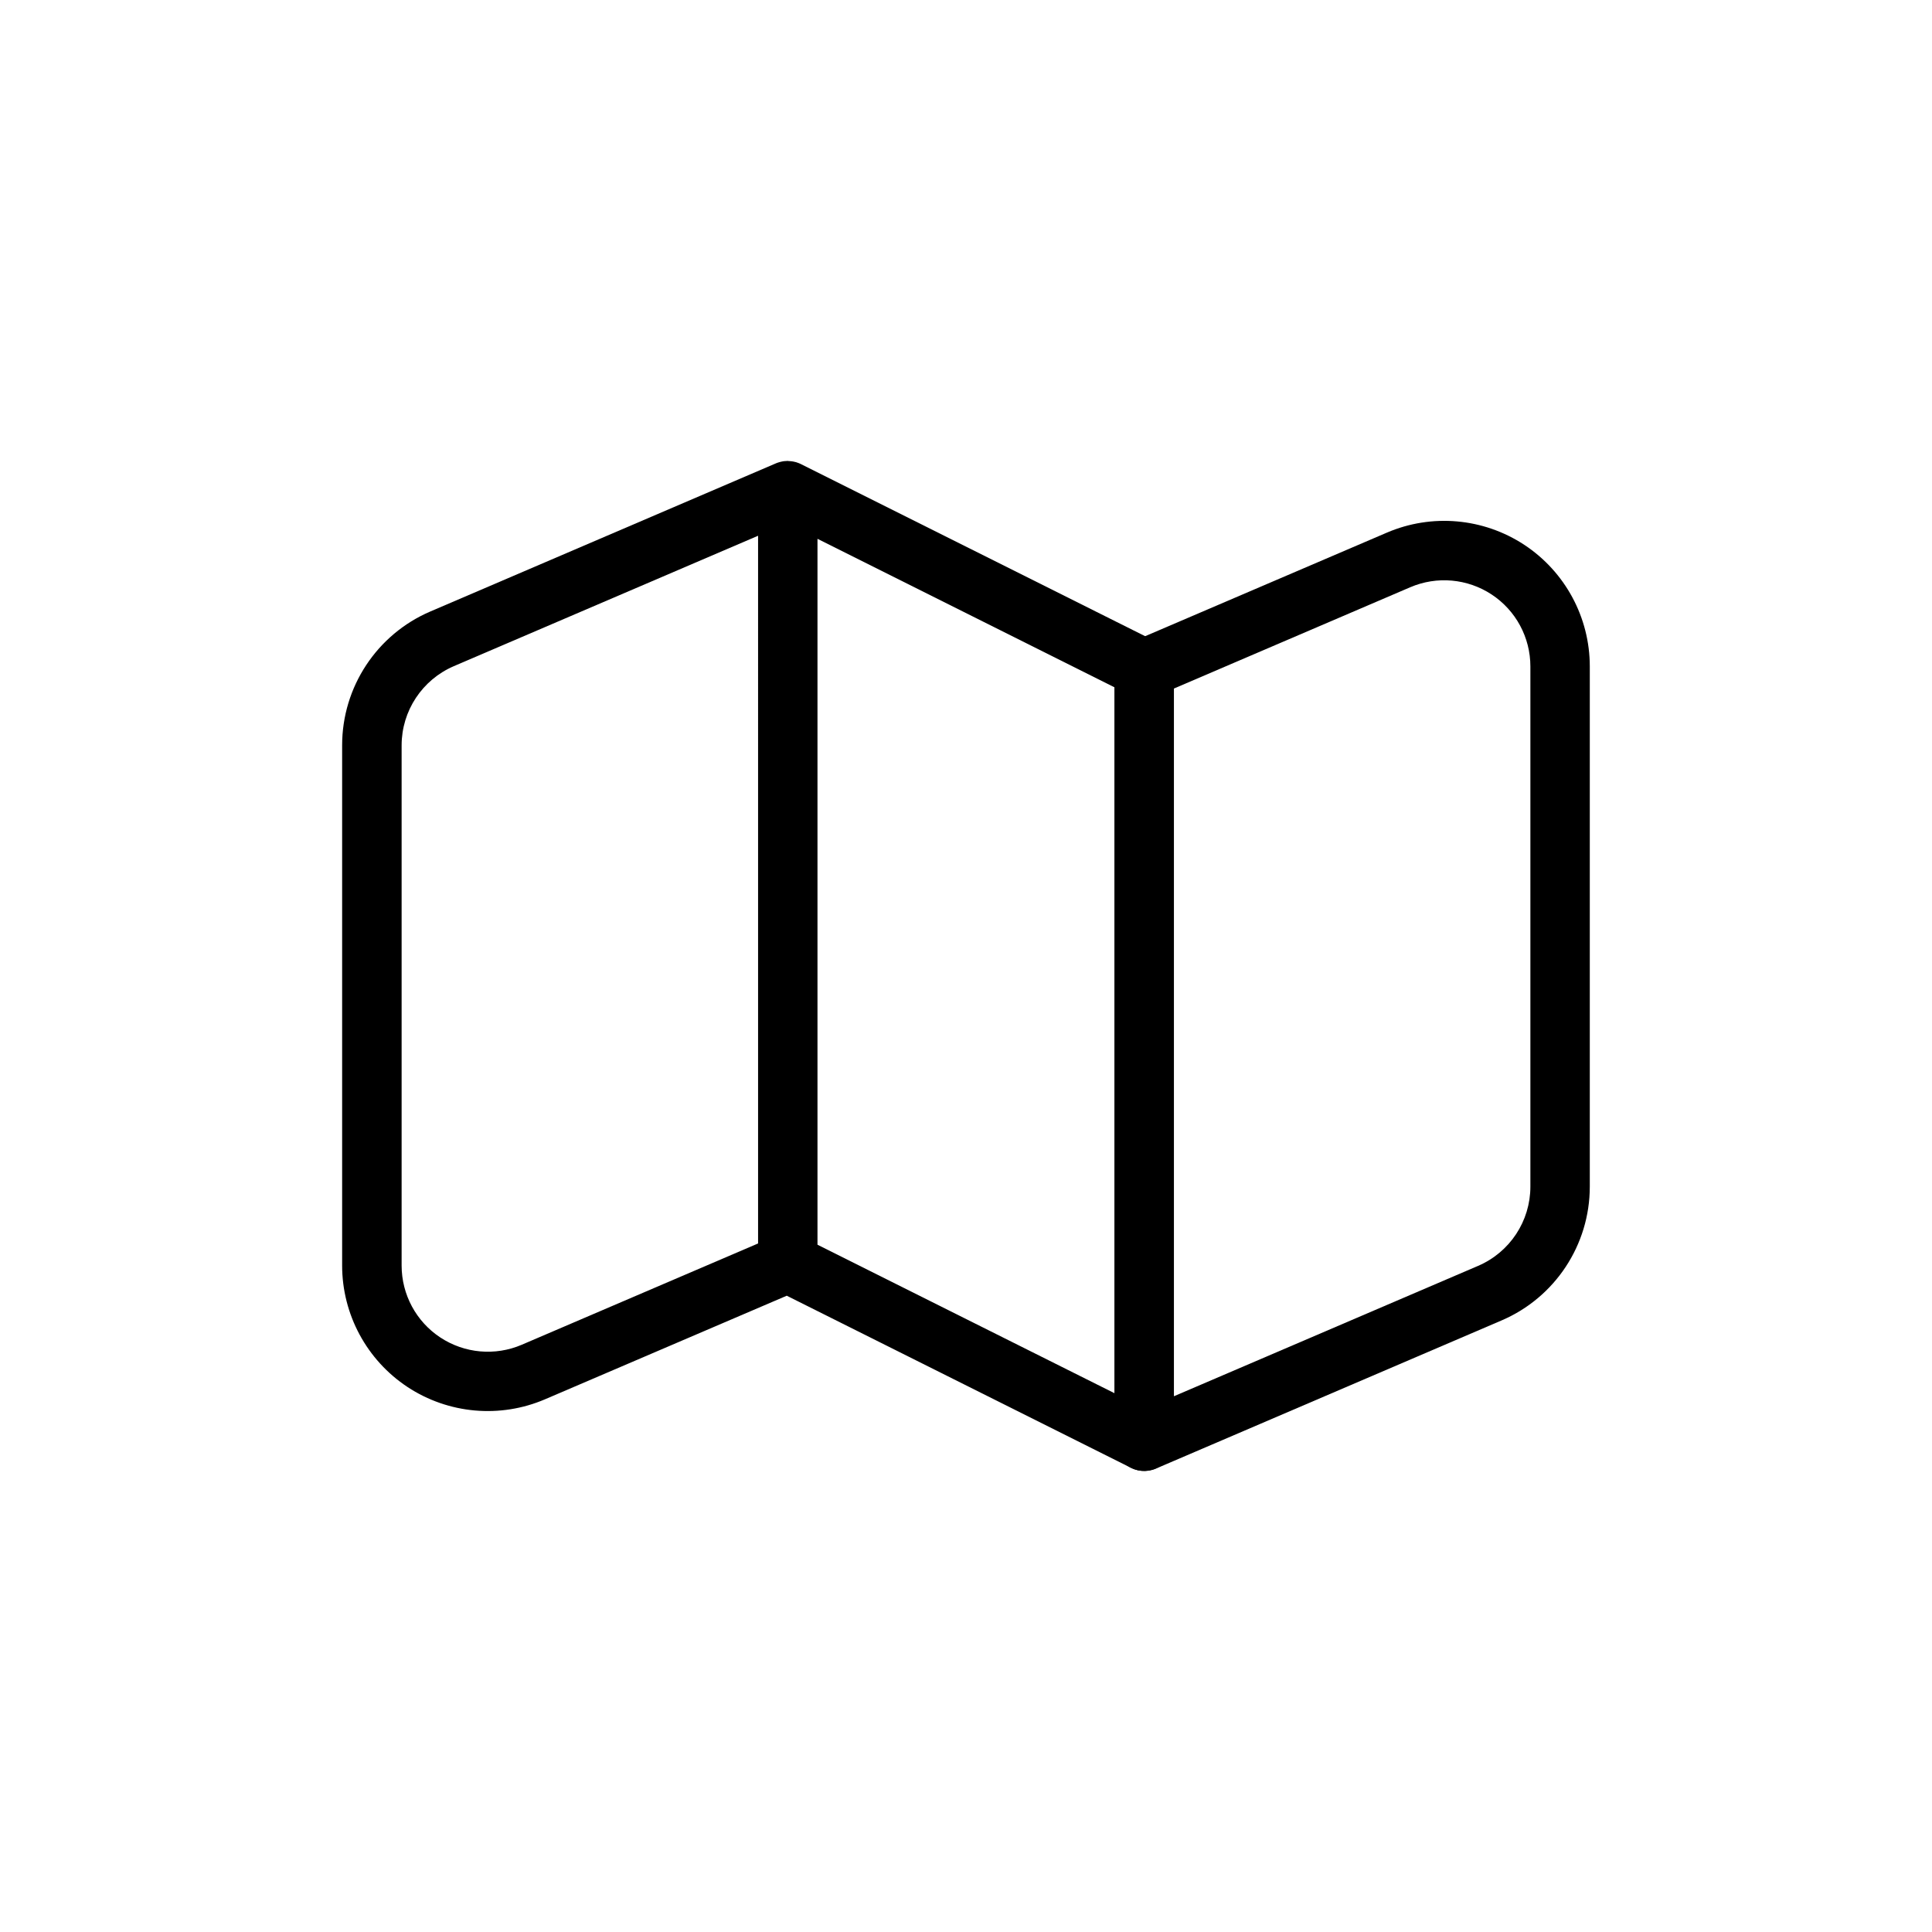 <?xml version="1.0" encoding="UTF-8"?>
<!-- The Best Svg Icon site in the world: iconSvg.co, Visit us! https://iconsvg.co -->
<svg fill="#000000" width="800px" height="800px" version="1.1" viewBox="144 144 512 512" xmlns="http://www.w3.org/2000/svg">
 <g fill-rule="evenodd">
  <path d="m444.13 314.04c-2.898 1.242-4.769 4.094-4.769 7.242v204.67c0 2.644 1.324 5.117 3.543 6.566 2.203 1.465 4.992 1.715 7.43 0.676 0 0 60.172-25.805 91.598-39.266 14.184-6.078 23.379-20.027 23.379-35.457v-137.86c0-12.973-6.519-25.066-17.336-32.211-10.832-7.133-24.527-8.359-36.449-3.242-30.969 13.273-67.398 28.875-67.398 28.875zm10.973 199.98 80.625-34.559c8.391-3.606 13.84-11.855 13.84-20.988v-137.86c0-7.684-3.856-14.848-10.266-19.066-6.406-4.219-14.516-4.945-21.57-1.922l-62.629 26.844z"/>
  <path d="m352.91 266.18h0.094l0.41 0.031c0.156 0 0.301 0.031 0.457 0.047l0.395 0.062 0.125 0.031 0.285 0.062 0.203 0.047 0.219 0.062 0.25 0.094 0.141 0.047 0.332 0.125 0.031 0.016c0.141 0.062 0.301 0.125 0.441 0.203l94.465 47.23c0.141 0.078 0.301 0.156 0.441 0.234l0.25 0.156 0.27 0.172c0.141 0.109 0.285 0.203 0.426 0.316l0.25 0.219 0.188 0.156c0.25 0.234 0.488 0.488 0.691 0.738l0.172 0.219 0.188 0.25c0.094 0.125 0.188 0.27 0.27 0.41l0.172 0.285 0.109 0.203 0.078 0.125 0.156 0.363 0.141 0.332 0.062 0.156 0.062 0.203 0.109 0.316 0.094 0.41 0.031 0.125 0.047 0.25 0.047 0.285v0.047c0.031 0.156 0.047 0.316 0.062 0.457l0.016 0.348v204.92c0 2.723-1.418 5.258-3.731 6.691-2.332 1.434-5.227 1.574-7.668 0.348l-91.191-45.594-64.047 27.441c-11.918 5.117-25.617 3.891-36.449-3.242-10.816-7.148-17.336-19.238-17.336-32.211v-137.86c0-15.43 9.195-29.379 23.379-35.457 31.426-13.461 91.598-39.266 91.598-39.266l0.316-0.125 0.094-0.031 0.395-0.125c0.156-0.047 0.301-0.094 0.457-0.125l0.379-0.078 0.125-0.031 0.301-0.047 0.188-0.016 0.234-0.016 0.27-0.016 0.156-0.016h0.332zm7.731 207.68 78.719 39.359v-187.07l-78.719-39.359zm-15.742-187.88-80.625 34.559c-8.391 3.606-13.84 11.855-13.84 20.988v137.86c0 7.684 3.856 14.848 10.266 19.066 6.406 4.219 14.516 4.945 21.57 1.922l62.629-26.844z"/>
 </g>
</svg>